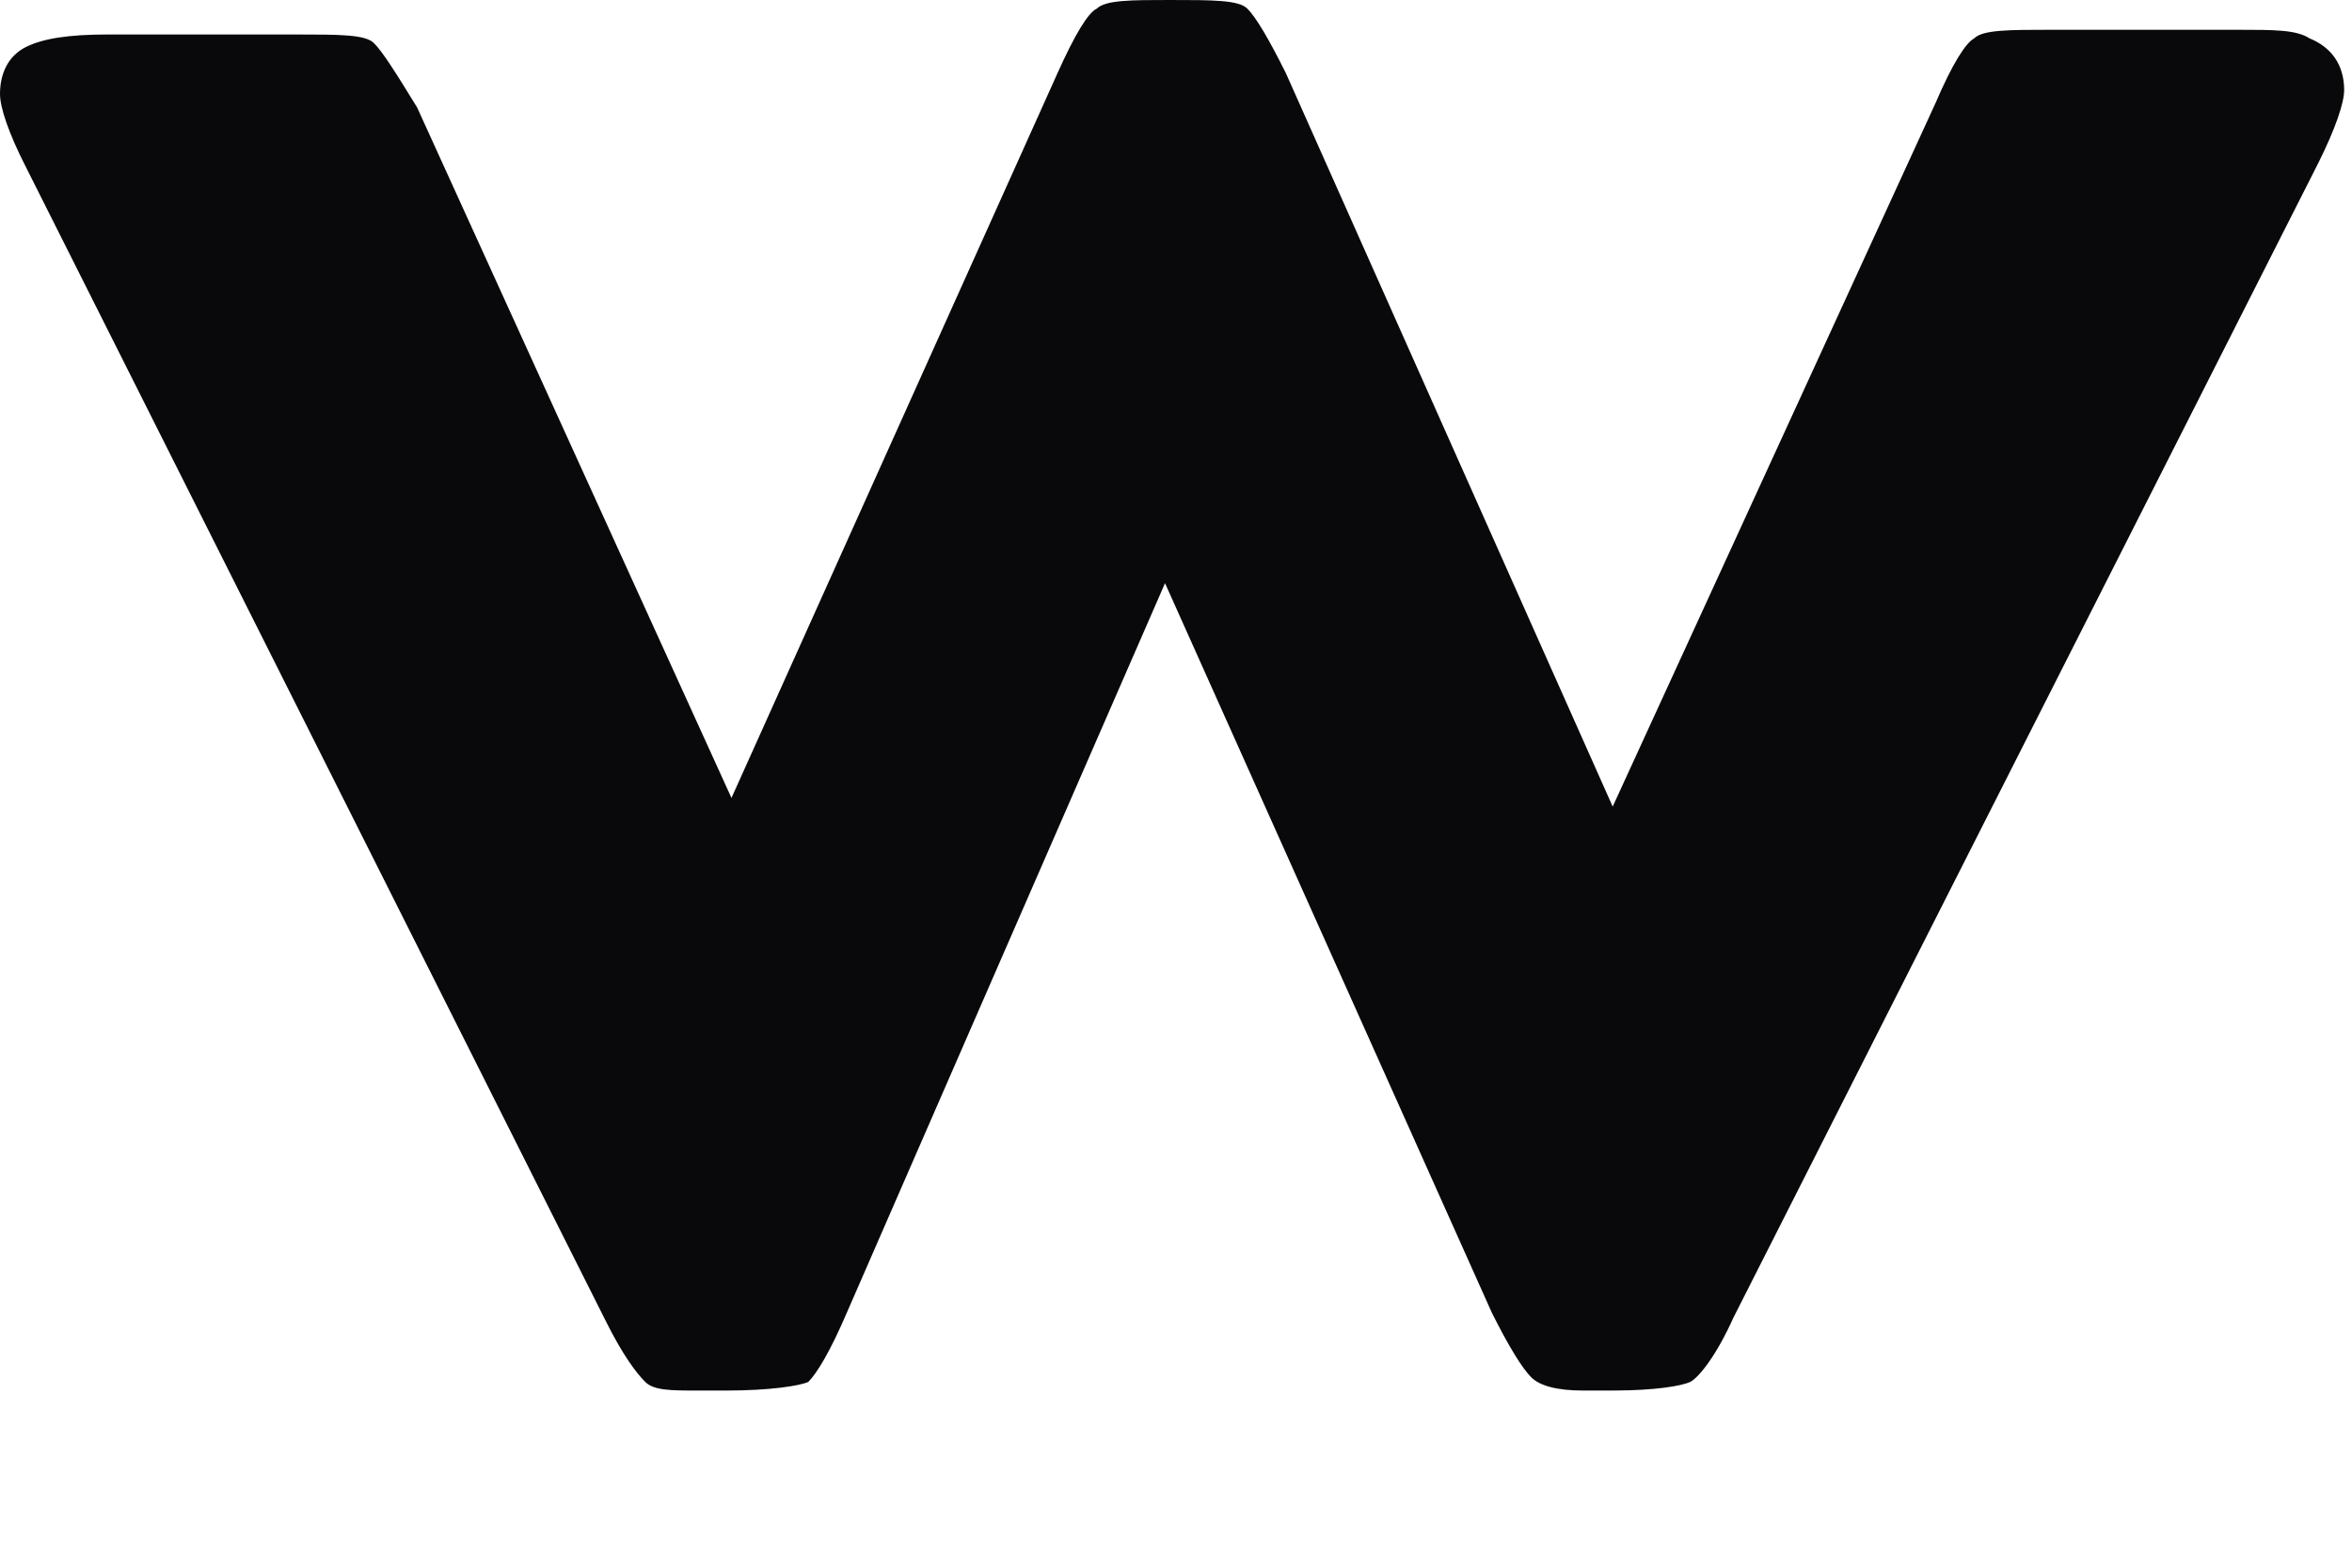 <?xml version="1.0" encoding="utf-8"?>
<svg xmlns="http://www.w3.org/2000/svg" fill="none" height="100%" overflow="visible" preserveAspectRatio="none" style="display: block;" viewBox="0 0 3 2" width="100%">
<path d="M0.933 1.018L1.349 0.093C1.371 0.044 1.388 0.016 1.399 0.011C1.41 -3.13526e-07 1.443 0 1.492 0C1.547 0 1.58 -3.13526e-07 1.591 0.011C1.602 0.022 1.618 0.049 1.64 0.093L2.057 1.029L2.469 0.131C2.49 0.082 2.507 0.055 2.518 0.049C2.529 0.038 2.562 0.038 2.616 0.038H2.853C2.902 0.038 2.929 0.038 2.946 0.049C2.973 0.06 2.99 0.082 2.99 0.115C2.99 0.131 2.979 0.164 2.957 0.208L2.211 1.681C2.189 1.73 2.167 1.757 2.156 1.763C2.145 1.768 2.112 1.774 2.057 1.774H2.019C1.986 1.774 1.964 1.768 1.953 1.757C1.942 1.746 1.925 1.719 1.903 1.675L1.486 0.744L1.08 1.675C1.059 1.724 1.042 1.752 1.031 1.763C1.02 1.768 0.982 1.774 0.927 1.774H0.889C0.856 1.774 0.834 1.774 0.823 1.763C0.812 1.752 0.795 1.73 0.773 1.686L0.033 0.213C0.011 0.17 0 0.137 0 0.12C0 0.093 0.011 0.071 0.033 0.06C0.055 0.049 0.088 0.044 0.137 0.044H0.378C0.433 0.044 0.466 0.044 0.477 0.055C0.488 0.066 0.505 0.093 0.532 0.137L0.933 1.018Z" fill="#09090B" id="Vector"/>
</svg>